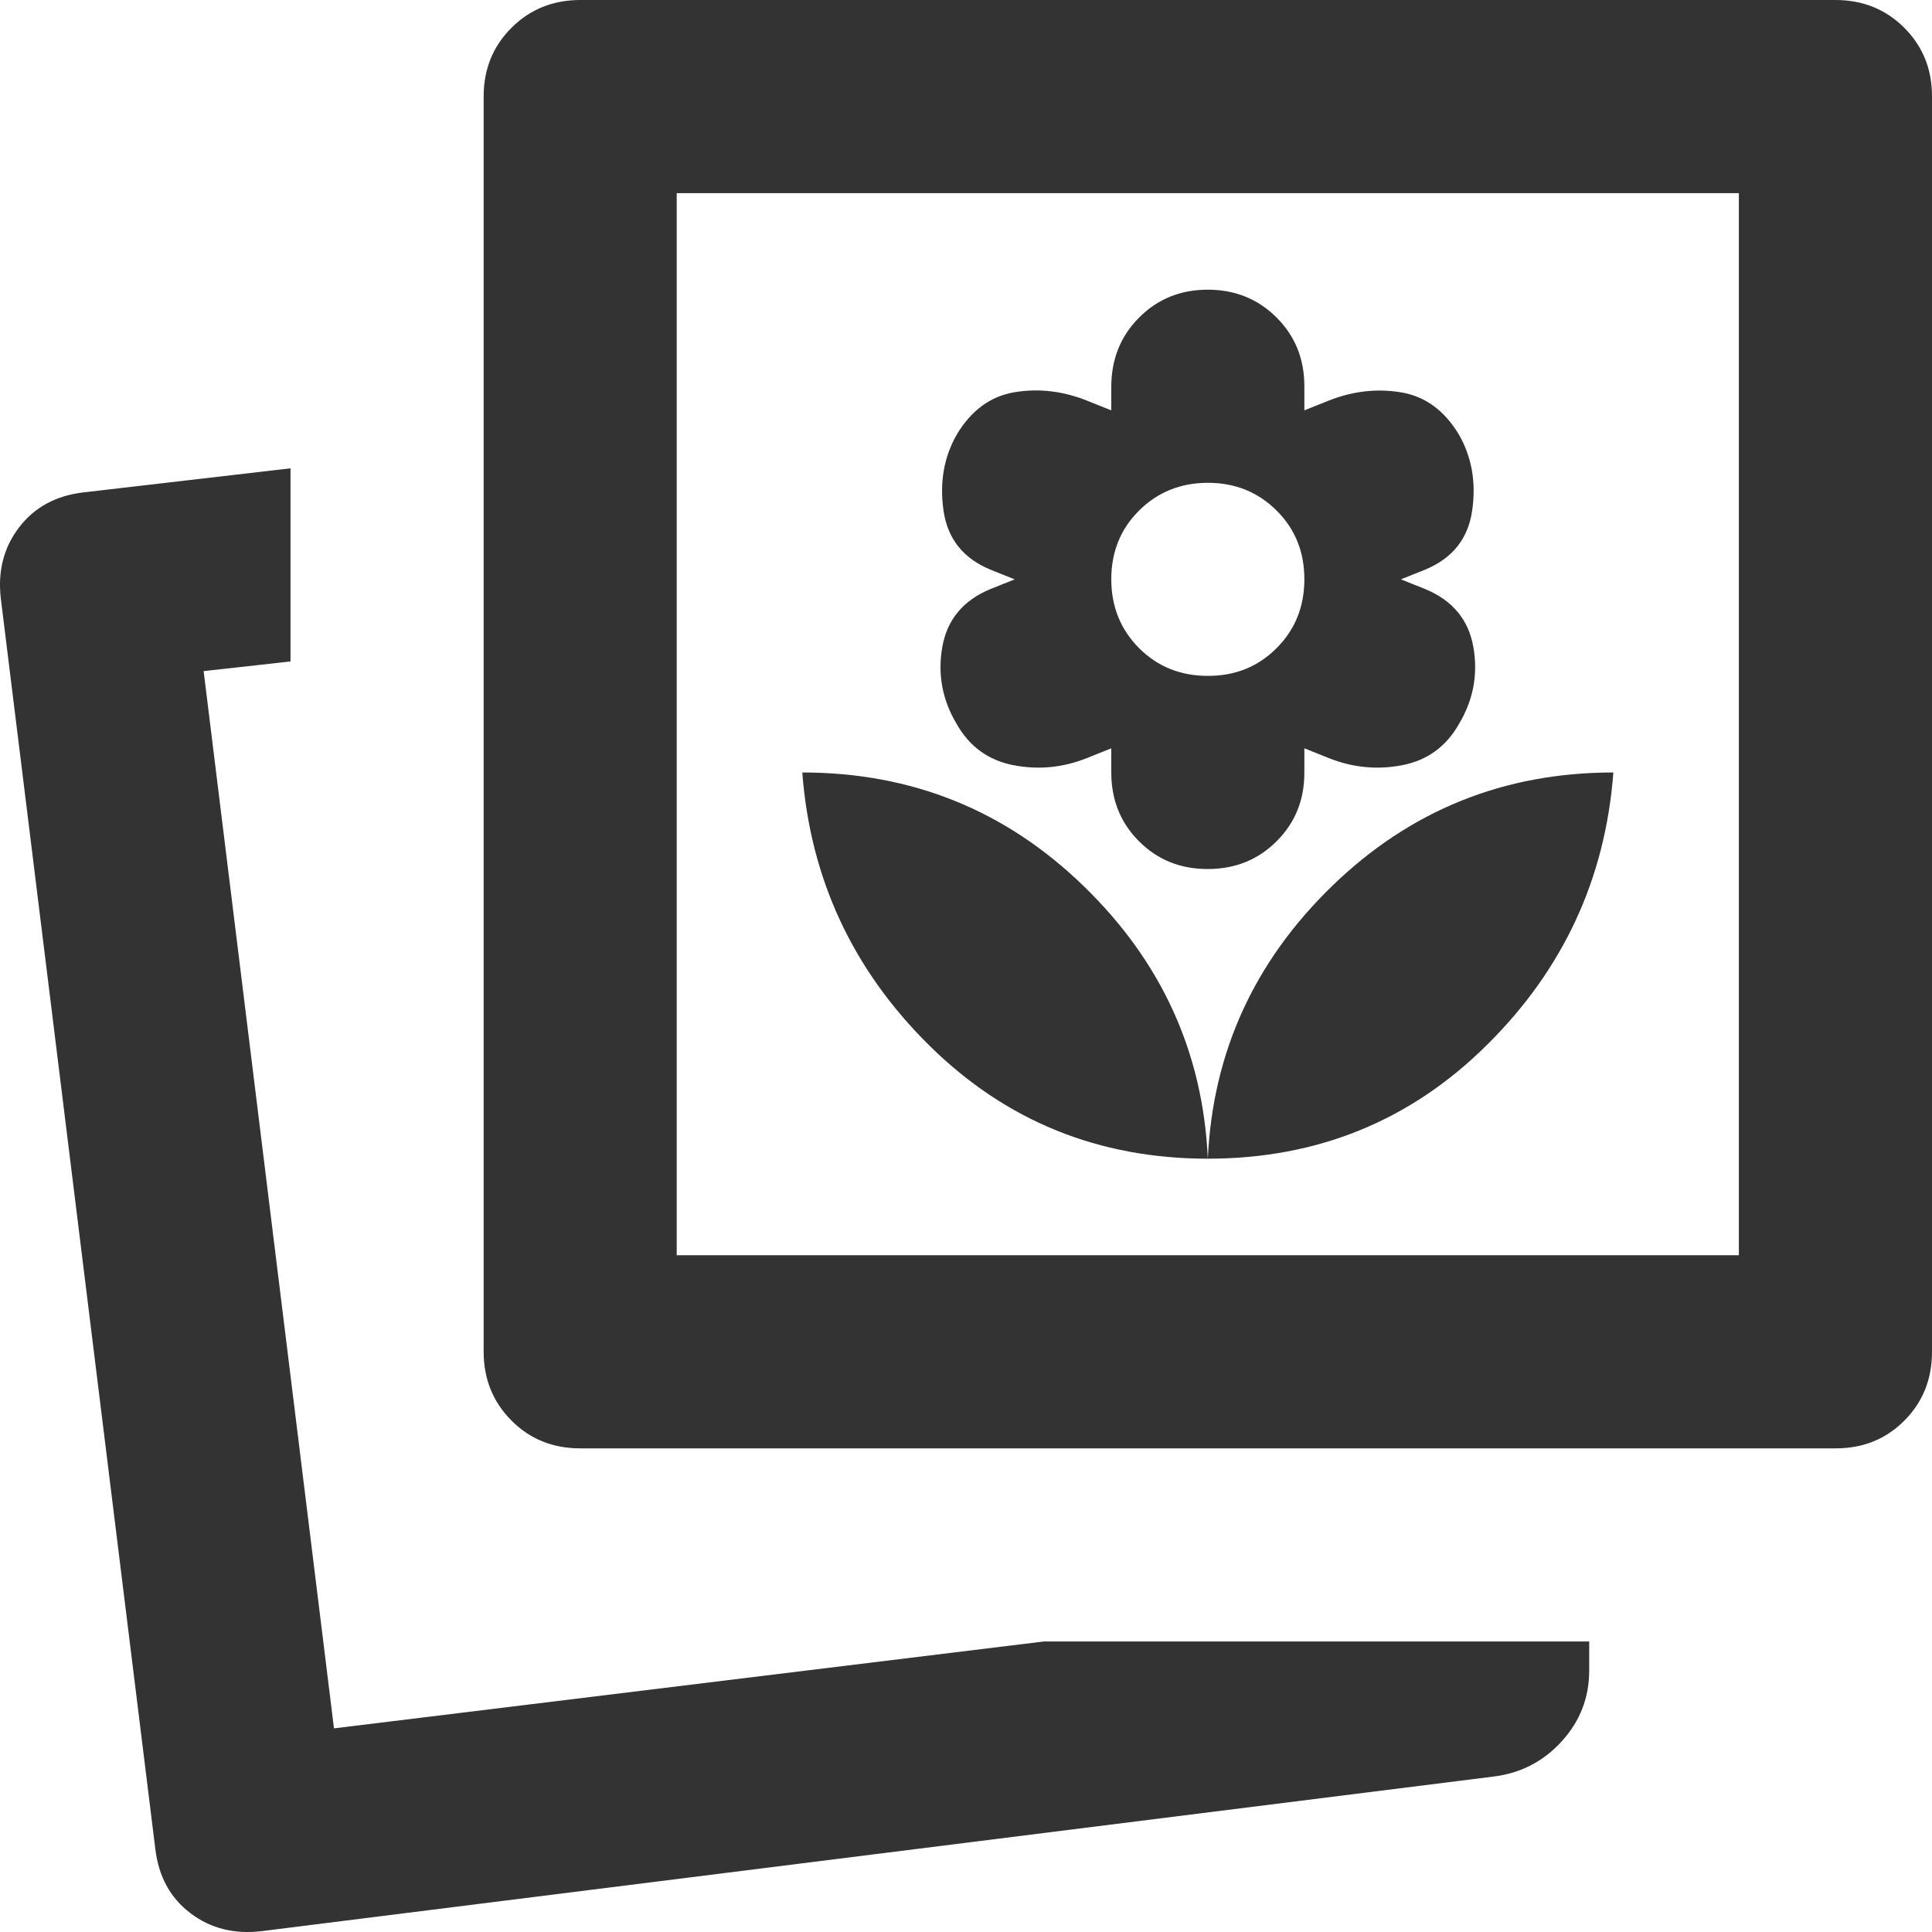 <svg width="30" height="30" viewBox="0 0 30 30" fill="none" xmlns="http://www.w3.org/2000/svg">
<path d="M16.206 25.489H24.677V25.939C24.677 26.363 24.533 26.732 24.245 27.045C23.958 27.358 23.602 27.539 23.178 27.588L4.061 29.987C3.636 30.037 3.268 29.944 2.956 29.707C2.644 29.47 2.463 29.138 2.412 28.712L0.013 9.296C-0.037 8.871 0.057 8.503 0.295 8.191C0.533 7.879 0.864 7.698 1.287 7.647L4.511 7.272V10.271L3.162 10.421L5.186 26.838L16.206 25.489ZM18.755 17.992C20.454 17.992 21.898 17.405 23.085 16.23C24.273 15.056 24.928 13.644 25.052 11.995C23.353 11.995 21.898 12.582 20.686 13.757C19.475 14.931 18.831 16.343 18.755 17.992ZM9.009 22.49C8.584 22.49 8.228 22.346 7.942 22.058C7.655 21.77 7.511 21.415 7.51 20.991V1.499C7.51 1.075 7.654 0.719 7.942 0.432C8.229 0.145 8.585 0.001 9.009 0H28.501C28.925 0 29.282 0.144 29.57 0.432C29.858 0.72 30.001 1.076 30 1.499V20.991C30 21.416 29.857 21.772 29.57 22.06C29.283 22.348 28.927 22.491 28.501 22.49H9.009ZM18.755 17.992C18.68 16.343 18.037 14.931 16.825 13.757C15.614 12.582 14.158 11.995 12.458 11.995C12.583 13.644 13.239 15.056 14.426 16.23C15.614 17.405 17.057 17.992 18.755 17.992ZM18.755 13.494C19.18 13.494 19.536 13.35 19.824 13.062C20.112 12.774 20.255 12.419 20.254 11.995V11.62L20.629 11.77C21.004 11.92 21.385 11.957 21.773 11.882C22.161 11.807 22.454 11.595 22.653 11.245C22.878 10.87 22.953 10.47 22.878 10.046C22.803 9.621 22.553 9.321 22.128 9.146L21.754 8.996L22.128 8.846C22.553 8.671 22.797 8.365 22.86 7.927C22.923 7.489 22.854 7.096 22.653 6.747C22.428 6.372 22.128 6.154 21.754 6.092C21.379 6.03 21.004 6.073 20.629 6.222L20.254 6.372V5.997C20.254 5.573 20.11 5.217 19.822 4.93C19.535 4.643 19.179 4.499 18.756 4.498C18.332 4.498 17.976 4.642 17.689 4.93C17.402 5.218 17.258 5.574 17.256 5.997V6.372L16.881 6.222C16.506 6.072 16.131 6.028 15.756 6.09C15.381 6.152 15.082 6.371 14.857 6.747C14.657 7.097 14.588 7.491 14.651 7.929C14.714 8.366 14.957 8.672 15.381 8.846L15.756 8.996L15.381 9.146C14.957 9.321 14.707 9.621 14.632 10.046C14.557 10.47 14.632 10.87 14.857 11.245C15.056 11.595 15.35 11.807 15.738 11.882C16.126 11.957 16.507 11.92 16.881 11.77L17.256 11.62V11.995C17.256 12.42 17.399 12.776 17.687 13.064C17.975 13.352 18.331 13.495 18.755 13.494ZM18.755 10.495C18.33 10.495 17.974 10.351 17.687 10.064C17.401 9.776 17.256 9.42 17.256 8.996C17.256 8.571 17.399 8.215 17.687 7.929C17.975 7.642 18.331 7.498 18.755 7.497C19.18 7.497 19.536 7.641 19.824 7.929C20.112 8.216 20.255 8.572 20.254 8.996C20.254 9.421 20.11 9.777 19.822 10.065C19.535 10.353 19.179 10.496 18.756 10.495H18.755ZM10.508 19.491H27.001V2.999H10.508V19.491Z" fill="#333"/>
</svg>
